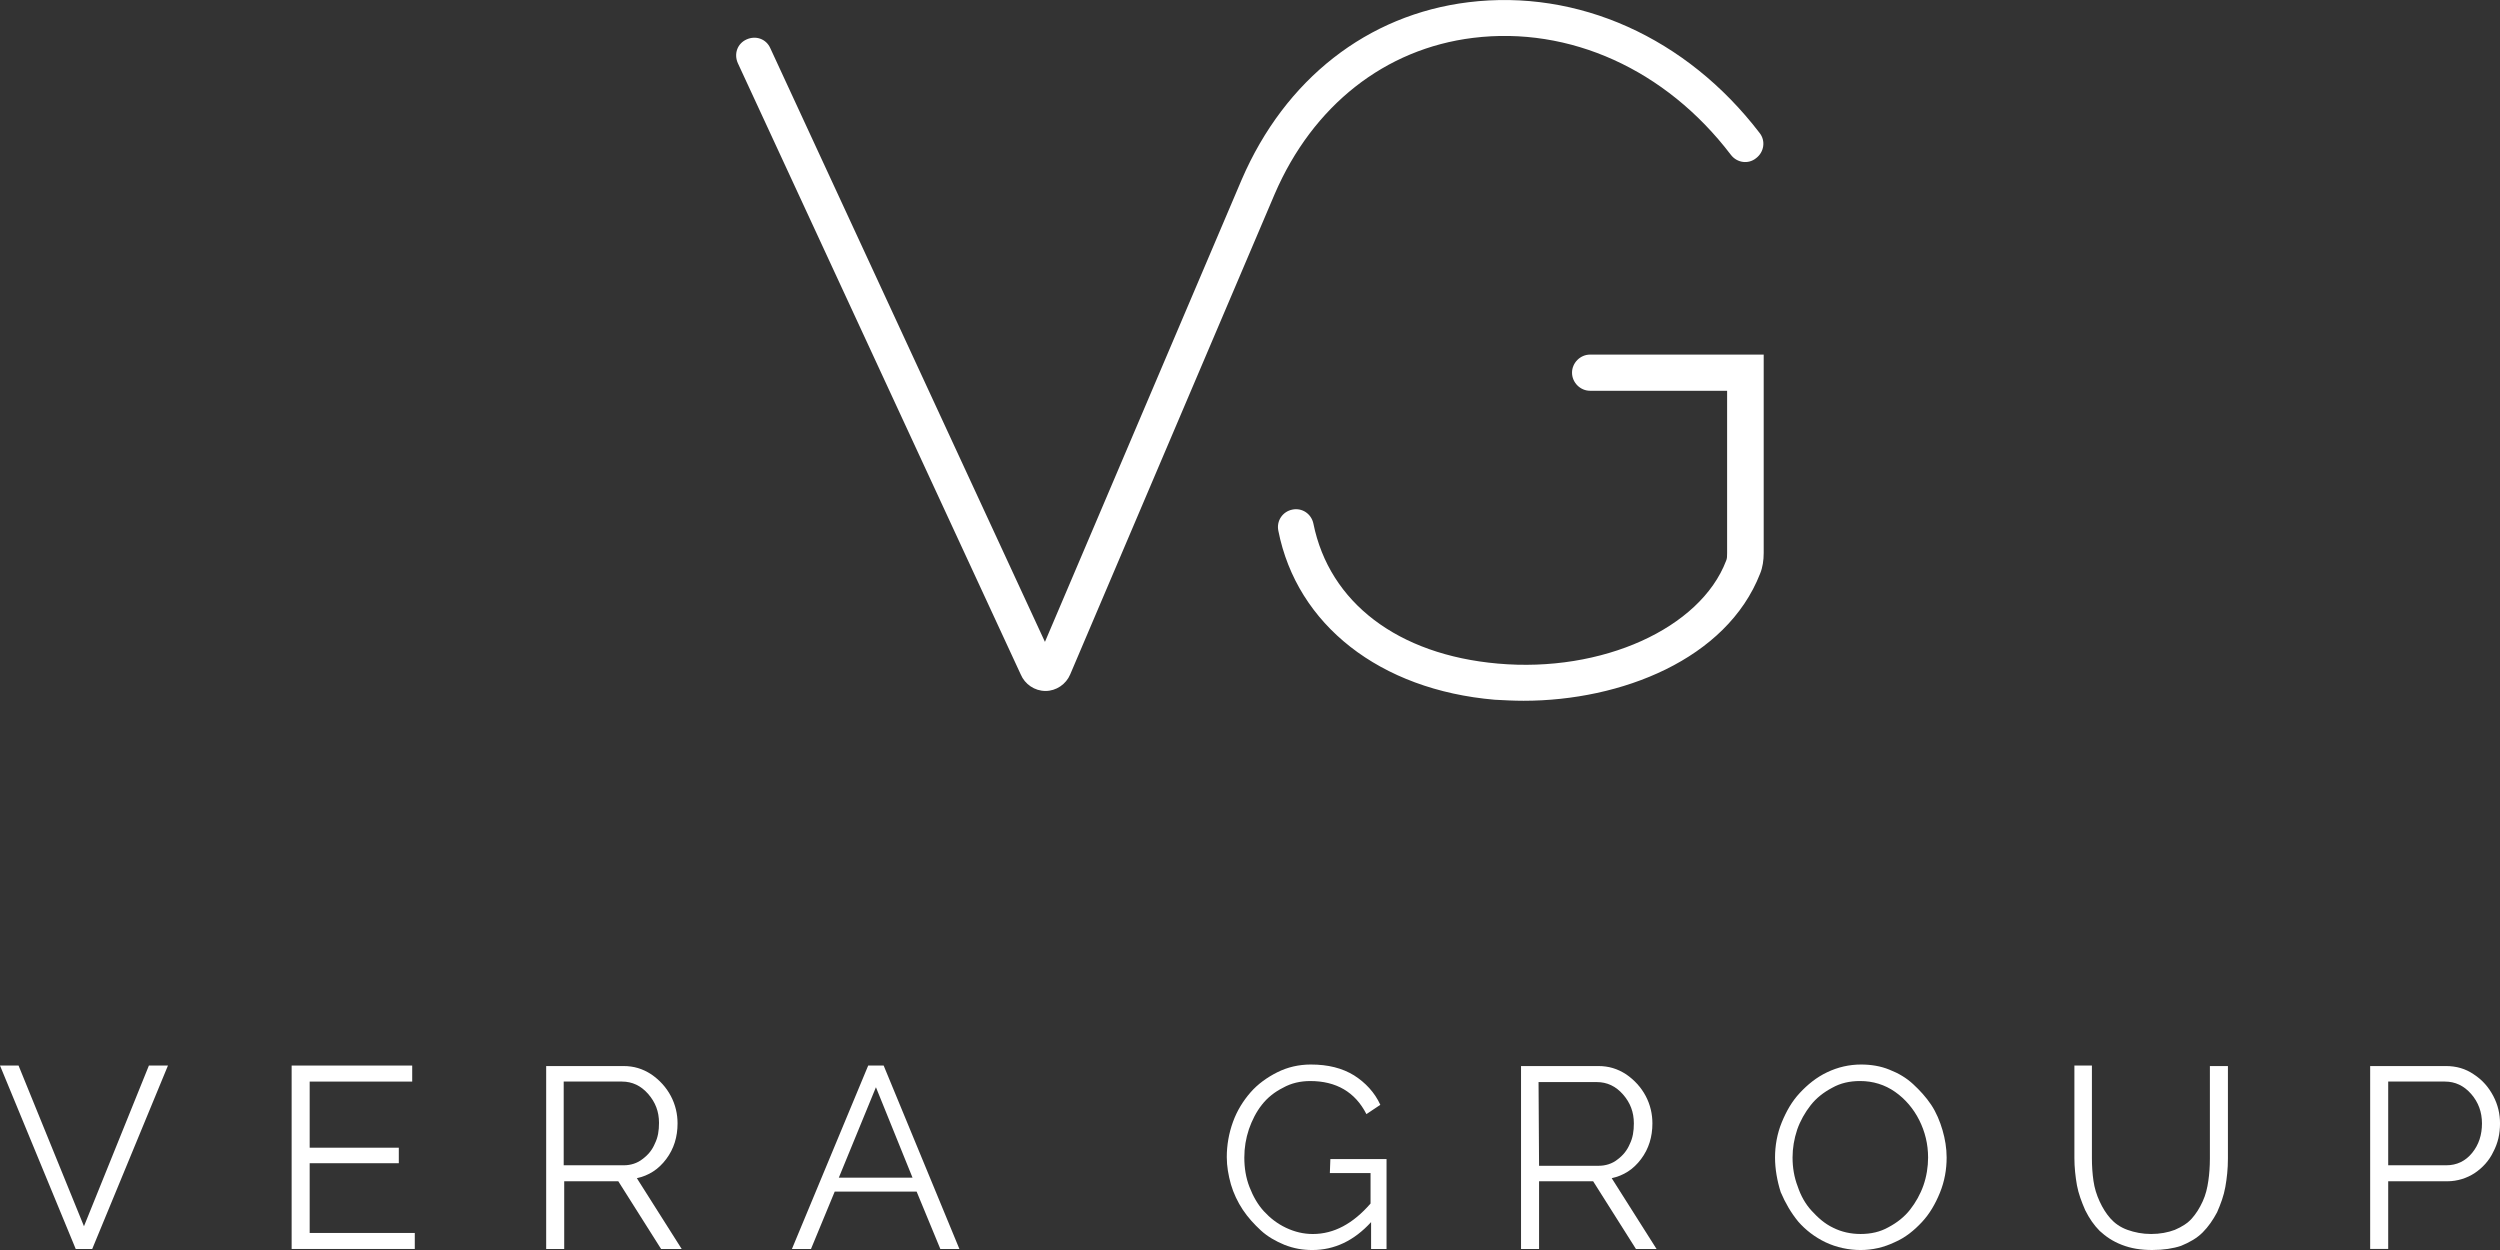 <svg width="136" height="68" viewBox="0 0 136 68" fill="none" xmlns="http://www.w3.org/2000/svg">
<rect x="0" y="0" width="136" height="68" fill="#333333" stroke="none"/>
<g clip-path="url(#clip0_127_1076)">
<path d="M1.009 57.966L4.568 66.708L8.1 57.966H9.137L5.017 67.944H4.119L0 57.966H1.009Z" fill="white"/>
<path d="M22.564 67.073V67.944H15.865V57.966H22.424V58.838H16.846V62.435H21.695V63.279H16.846V67.073H22.564Z" fill="white"/>
<path d="M29.711 57.993H33.915C34.476 57.993 34.952 58.134 35.429 58.443C35.878 58.752 36.242 59.146 36.494 59.624C36.747 60.102 36.859 60.608 36.859 61.114C36.859 61.844 36.663 62.491 36.243 63.053C35.822 63.616 35.29 63.953 34.645 64.093L37.084 67.944H35.963L33.636 64.262H30.693V67.944H29.712V57.994L29.711 57.993ZM30.692 63.391H33.944C34.308 63.391 34.672 63.278 34.952 63.053C35.261 62.828 35.485 62.548 35.625 62.21C35.793 61.873 35.85 61.508 35.85 61.086C35.85 60.468 35.654 59.962 35.261 59.512C34.869 59.062 34.392 58.837 33.832 58.837H30.665V63.391H30.693H30.692Z" fill="white"/>
<path d="M47.23 57.966H48.071L52.191 67.944H51.154L49.865 64.824H45.408L44.118 67.944H43.081L47.23 57.966ZM49.641 64.065L47.651 59.146L45.632 64.065H49.641Z" fill="white"/>
<path d="M72.373 63.053H75.428V67.944H74.587V66.483C73.662 67.494 72.597 68.001 71.391 68.001C70.859 68.001 70.383 67.917 69.877 67.72C69.4 67.523 68.953 67.27 68.588 66.933C68.223 66.595 67.888 66.23 67.607 65.809C67.327 65.387 67.102 64.909 66.962 64.431C66.822 63.926 66.737 63.447 66.737 62.942C66.737 62.295 66.85 61.649 67.074 61.031C67.298 60.412 67.635 59.878 68.027 59.428C68.419 58.978 68.924 58.613 69.484 58.332C70.045 58.051 70.662 57.91 71.306 57.91C72.26 57.91 73.016 58.107 73.661 58.5C74.278 58.893 74.782 59.427 75.09 60.102L74.333 60.608C73.717 59.399 72.68 58.809 71.278 58.809C70.746 58.809 70.241 58.922 69.793 59.175C69.344 59.4 68.952 59.709 68.644 60.102C68.335 60.495 68.111 60.946 67.943 61.424C67.775 61.929 67.691 62.435 67.691 62.969C67.691 63.532 67.775 64.066 67.971 64.572C68.167 65.077 68.419 65.527 68.756 65.893C69.092 66.259 69.484 66.568 69.961 66.793C70.438 67.018 70.914 67.13 71.419 67.13C72.568 67.13 73.605 66.568 74.558 65.472V63.814H72.344L72.372 63.055L72.373 63.053Z" fill="white"/>
<path d="M82.743 57.993H86.948C87.508 57.993 87.985 58.134 88.462 58.443C88.91 58.752 89.274 59.146 89.527 59.624C89.779 60.102 89.891 60.608 89.891 61.114C89.891 61.844 89.695 62.491 89.275 63.053C88.855 63.616 88.322 63.953 87.677 64.093L90.116 67.944H88.995L86.668 64.262H83.725V67.944H82.744V57.994L82.743 57.993ZM83.725 63.418H86.976C87.341 63.418 87.705 63.306 87.985 63.081C88.293 62.856 88.517 62.575 88.658 62.238C88.825 61.9 88.882 61.535 88.882 61.114C88.882 60.495 88.686 59.99 88.294 59.54C87.901 59.09 87.425 58.865 86.865 58.865H83.697L83.725 63.418H83.725Z" fill="white"/>
<path d="M96.562 62.969C96.562 62.323 96.675 61.676 96.927 61.058C97.18 60.44 97.488 59.906 97.909 59.456C98.329 59.006 98.806 58.612 99.394 58.332C99.982 58.051 100.6 57.91 101.244 57.91C101.777 57.91 102.31 57.994 102.786 58.191C103.29 58.388 103.711 58.641 104.075 58.978C104.44 59.316 104.776 59.681 105.057 60.102C105.337 60.524 105.533 61.002 105.673 61.48C105.813 61.958 105.897 62.464 105.897 62.969C105.897 63.616 105.785 64.262 105.533 64.881C105.28 65.499 104.972 66.033 104.551 66.483C104.131 66.933 103.654 67.326 103.066 67.579C102.477 67.86 101.86 68.001 101.215 68.001C100.571 68.001 99.898 67.86 99.309 67.579C98.721 67.299 98.216 66.904 97.824 66.455C97.432 65.977 97.123 65.444 96.871 64.853C96.675 64.235 96.562 63.588 96.562 62.97V62.969ZM101.215 67.129C101.776 67.129 102.281 67.016 102.729 66.763C103.206 66.51 103.598 66.2 103.907 65.807C104.215 65.414 104.467 64.964 104.635 64.486C104.803 64.007 104.888 63.474 104.888 62.968C104.888 62.237 104.72 61.562 104.411 60.944C104.103 60.326 103.654 59.791 103.093 59.398C102.532 59.005 101.888 58.808 101.187 58.808C100.626 58.808 100.122 58.921 99.673 59.174C99.196 59.427 98.804 59.736 98.496 60.13C98.188 60.523 97.935 60.973 97.767 61.451C97.599 61.957 97.515 62.463 97.515 62.969C97.515 63.503 97.599 64.037 97.795 64.543C97.963 65.049 98.215 65.499 98.552 65.865C98.888 66.23 99.252 66.567 99.729 66.792C100.178 67.017 100.682 67.129 101.215 67.129L101.215 67.129Z" fill="white"/>
<path d="M117.08 68C116.464 68 115.931 67.916 115.427 67.719C114.922 67.523 114.558 67.269 114.221 66.96C113.913 66.651 113.66 66.285 113.436 65.836C113.24 65.386 113.071 64.936 112.987 64.487C112.903 64.009 112.847 63.503 112.847 62.998V57.966H113.8V62.998C113.8 63.448 113.828 63.841 113.884 64.234C113.94 64.627 114.052 64.993 114.22 65.358C114.388 65.724 114.585 66.033 114.809 66.285C115.033 66.539 115.341 66.764 115.733 66.904C116.126 67.044 116.546 67.129 117.023 67.129C117.5 67.129 117.948 67.044 118.312 66.904C118.705 66.735 119.013 66.538 119.237 66.285C119.462 66.032 119.658 65.723 119.825 65.358C119.993 64.992 120.078 64.627 120.134 64.234C120.189 63.868 120.218 63.447 120.218 63.025V57.994H121.199V63.025C121.199 63.588 121.143 64.093 121.058 64.571C120.975 65.049 120.806 65.498 120.61 65.948C120.385 66.37 120.133 66.735 119.825 67.044C119.516 67.354 119.124 67.579 118.647 67.775C118.227 67.916 117.694 68 117.078 68H117.08Z" fill="white"/>
<path d="M128.937 57.993H133.057C133.618 57.993 134.122 58.134 134.571 58.443C135.048 58.752 135.384 59.146 135.636 59.624C135.889 60.102 136.001 60.608 136.001 61.114C136.001 61.676 135.889 62.182 135.636 62.659C135.412 63.138 135.048 63.531 134.627 63.812C134.207 64.092 133.674 64.261 133.142 64.261H129.918V67.943H128.937V57.993ZM129.917 63.391H133.084C133.645 63.391 134.121 63.166 134.486 62.716C134.851 62.266 135.019 61.732 135.019 61.114C135.019 60.495 134.823 59.961 134.431 59.511C134.038 59.062 133.561 58.837 133.001 58.837H129.918V63.39L129.917 63.391Z" fill="white"/>
<path d="M82.884 38.122C82.351 38.122 81.819 38.093 81.314 38.066C75.064 37.532 70.551 33.99 69.542 28.875C69.43 28.341 69.766 27.835 70.299 27.723C70.831 27.61 71.335 27.948 71.448 28.482C72.317 32.782 76.045 35.621 81.482 36.099C87.144 36.605 92.498 34.187 93.9 30.506C93.955 30.393 93.955 30.252 93.955 30.084V21.258H86.499C85.966 21.258 85.518 20.808 85.518 20.274C85.518 19.74 85.966 19.29 86.499 19.29H95.945V30.083C95.945 30.476 95.889 30.87 95.749 31.207C93.927 35.873 88.181 38.122 82.884 38.122ZM56.873 37.588C56.284 37.588 55.752 37.222 55.527 36.688L40.139 3.437C39.914 2.931 40.11 2.369 40.616 2.144C41.12 1.919 41.681 2.115 41.905 2.622L56.845 34.918L67.552 9.762C69.907 4.308 74.391 0.795 79.885 0.121C85.828 -0.61 91.742 2.032 95.722 7.232C96.058 7.654 95.974 8.272 95.526 8.609C95.105 8.947 94.489 8.863 94.152 8.413C90.62 3.775 85.379 1.414 80.137 2.06C75.344 2.65 71.419 5.742 69.346 10.549L58.218 36.69C57.993 37.224 57.461 37.589 56.873 37.589V37.588Z" fill="white"/>
</g>
<defs>
<clipPath id="clip0_127_1076">
<rect width="136" height="68" fill="white"/>
</clipPath>
</defs>
</svg>
